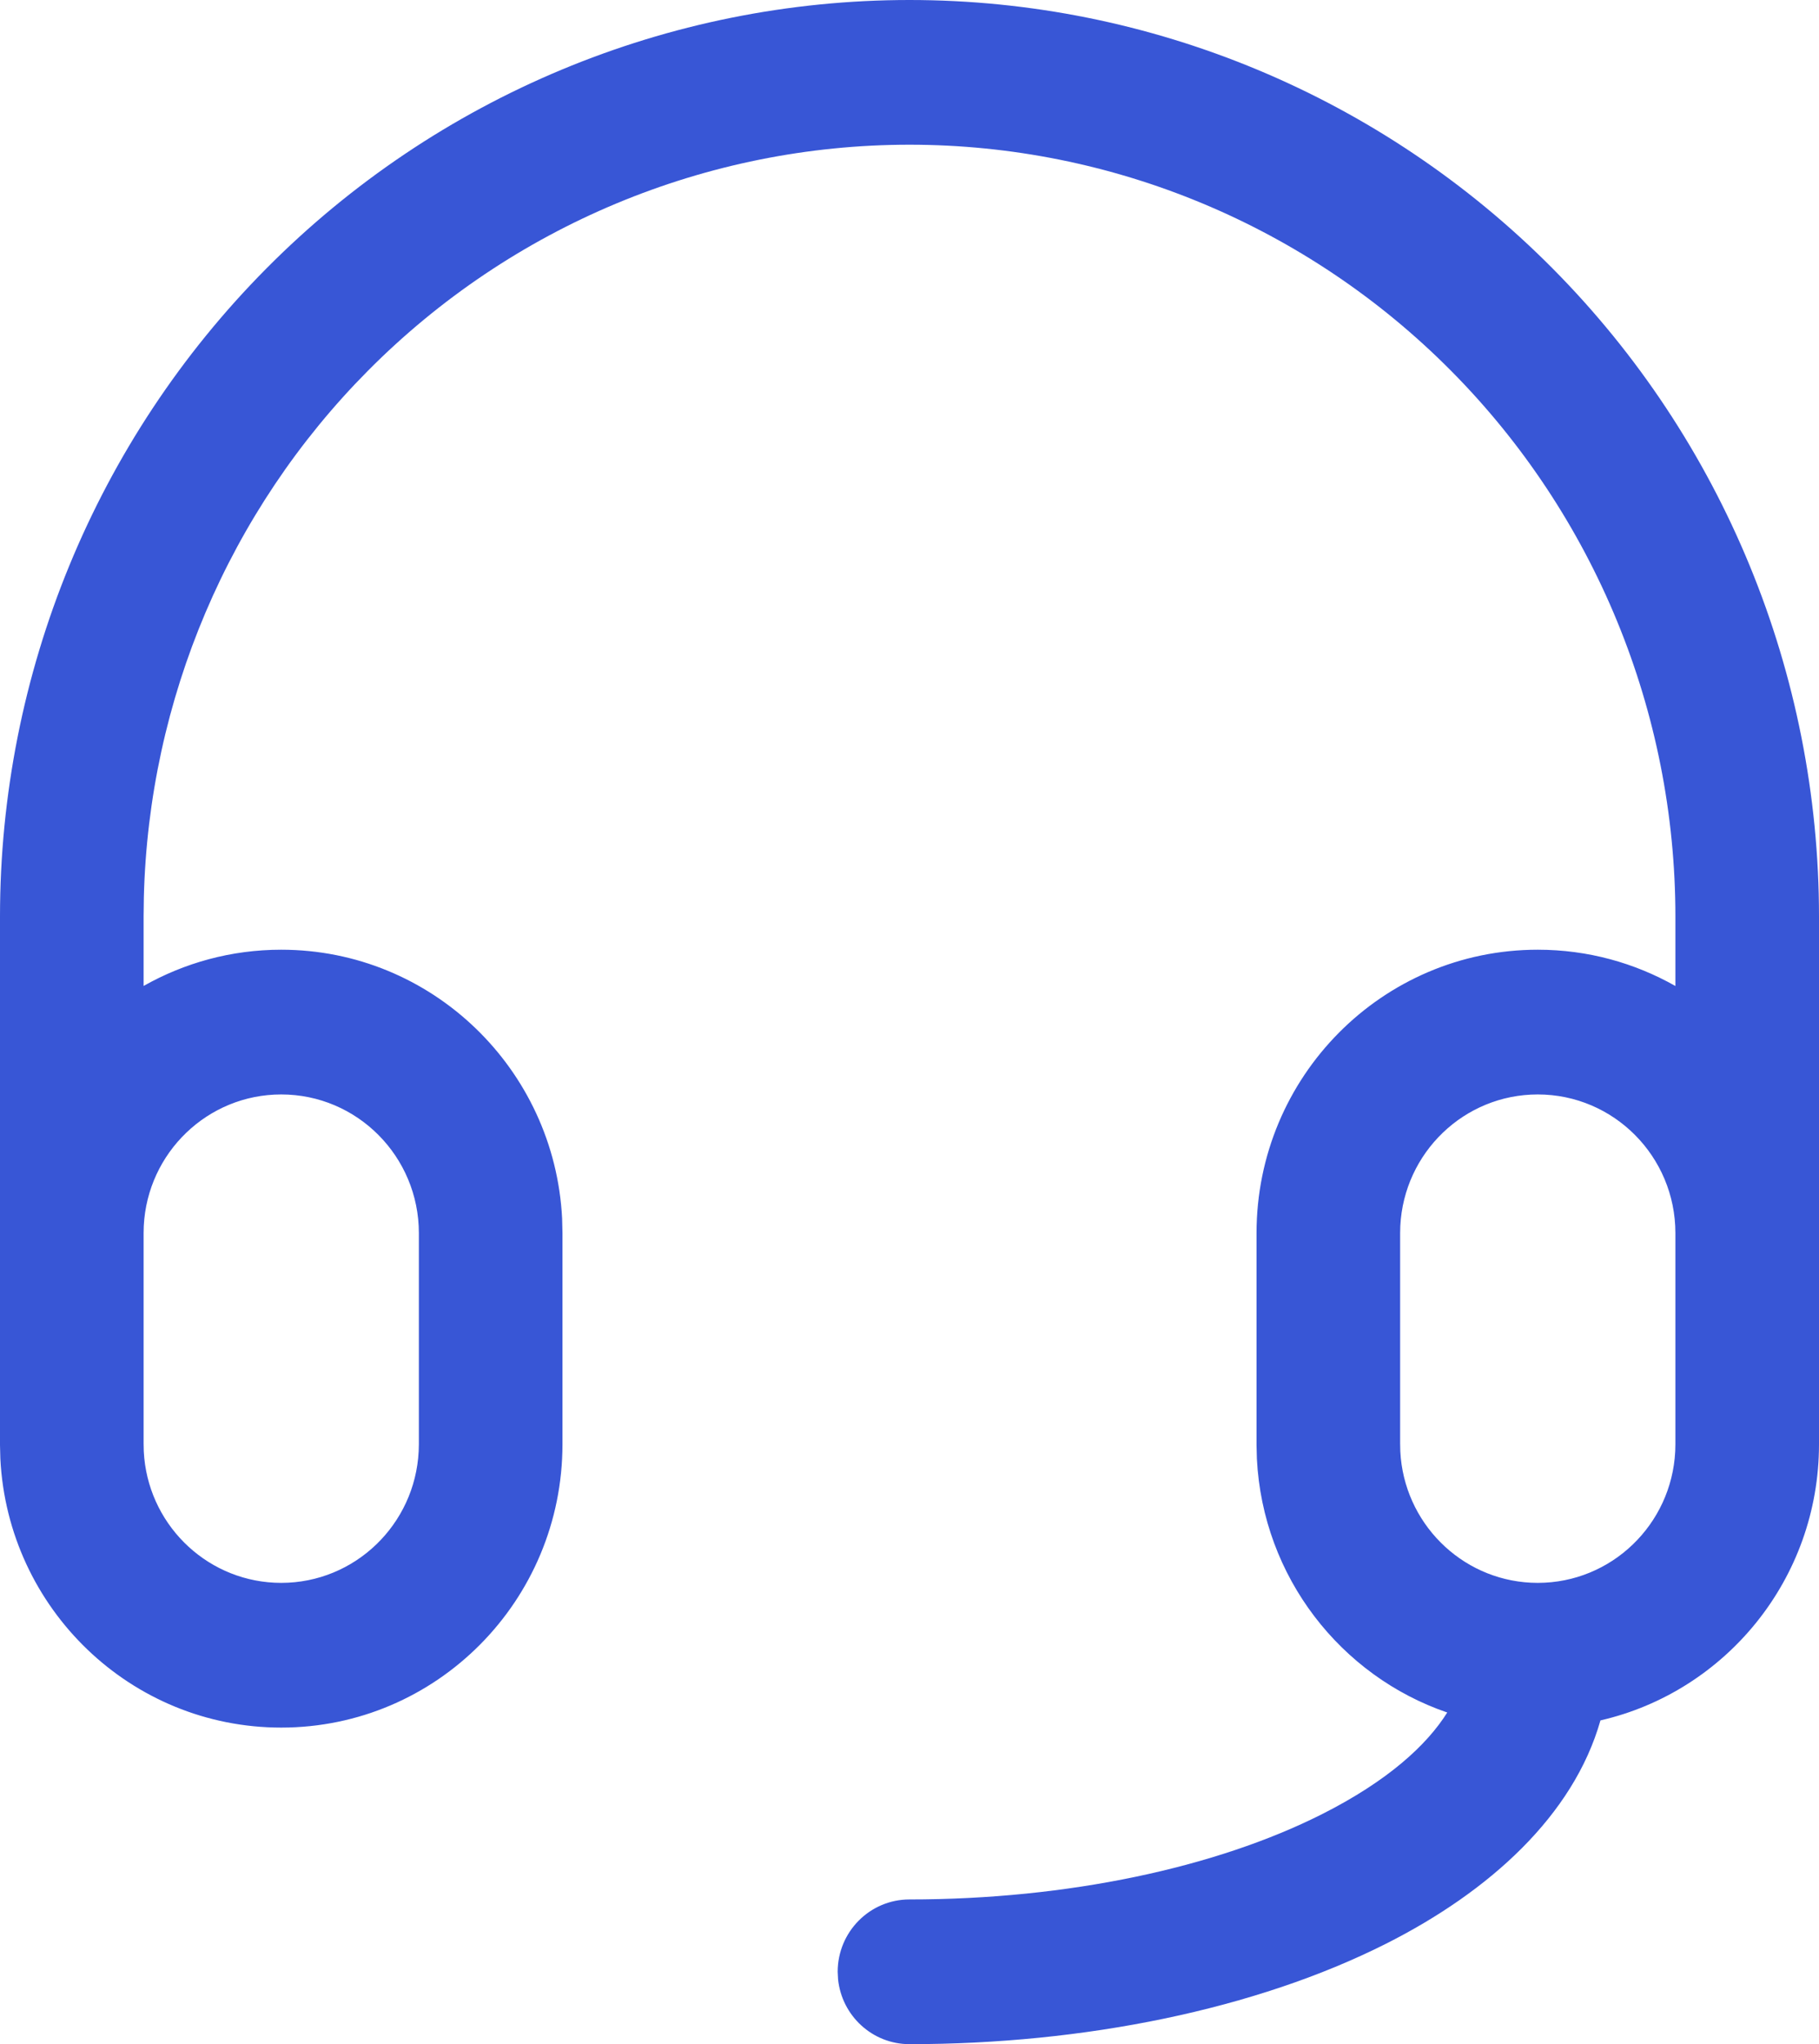 <svg width="73" height="82" viewBox="0 0 73 82" fill="none" xmlns="http://www.w3.org/2000/svg">
<path fill-rule="evenodd" clip-rule="evenodd" d="M62.309 10.769C55.465 3.874 46.179 0 36.499 0C26.819 0 17.535 3.874 10.691 10.769C3.846 17.664 0 27.015 0 36.767V57.969L0.013 58.48C0.013 58.492 0.013 58.504 0.014 58.517C0.317 64.524 5.247 69.301 11.286 69.301C17.518 69.301 22.572 64.211 22.573 57.933V49.466L22.559 48.88C22.256 42.874 17.323 38.098 11.286 38.097C9.279 38.097 7.396 38.627 5.763 39.551V36.767L5.773 35.998C5.968 28.065 9.181 20.498 14.765 14.873C20.529 9.067 28.348 5.805 36.499 5.805C44.651 5.805 52.469 9.067 58.233 14.873C63.997 20.68 67.237 28.555 67.237 36.767V39.553C65.604 38.628 63.72 38.097 61.713 38.097C55.48 38.098 50.428 43.187 50.427 49.466V57.969L50.44 58.48C50.44 58.492 50.441 58.504 50.441 58.517C50.68 63.26 53.805 67.232 58.081 68.696C57.261 70.003 55.696 71.444 53.039 72.782C48.802 74.915 42.854 76.195 36.499 76.195C34.908 76.195 33.618 77.494 33.618 79.097L33.633 79.394C33.781 80.857 35.007 82 36.499 82C43.518 82 50.396 80.604 55.616 77.975C59.782 75.877 63.149 72.817 64.229 69.013C69.25 67.861 73 63.34 73 57.933V36.767C73 27.016 69.154 17.664 62.309 10.769ZM11.286 43.903C8.331 43.903 5.918 46.24 5.77 49.179L5.763 49.466V57.899L5.77 58.219L5.79 58.492C6.068 61.301 8.423 63.495 11.286 63.496C14.24 63.495 16.654 61.158 16.802 58.219L16.81 57.933V49.466C16.809 46.394 14.336 43.903 11.286 43.903ZM56.197 49.179C56.346 46.24 58.758 43.903 61.713 43.903C64.763 43.903 67.237 46.394 67.237 49.466V57.933L67.23 58.219C67.082 61.158 64.668 63.495 61.713 63.496C58.85 63.495 56.496 61.301 56.217 58.492L56.197 58.219L56.19 57.899V49.466L56.197 49.179Z" fill="#3856D6"/>
</svg>
